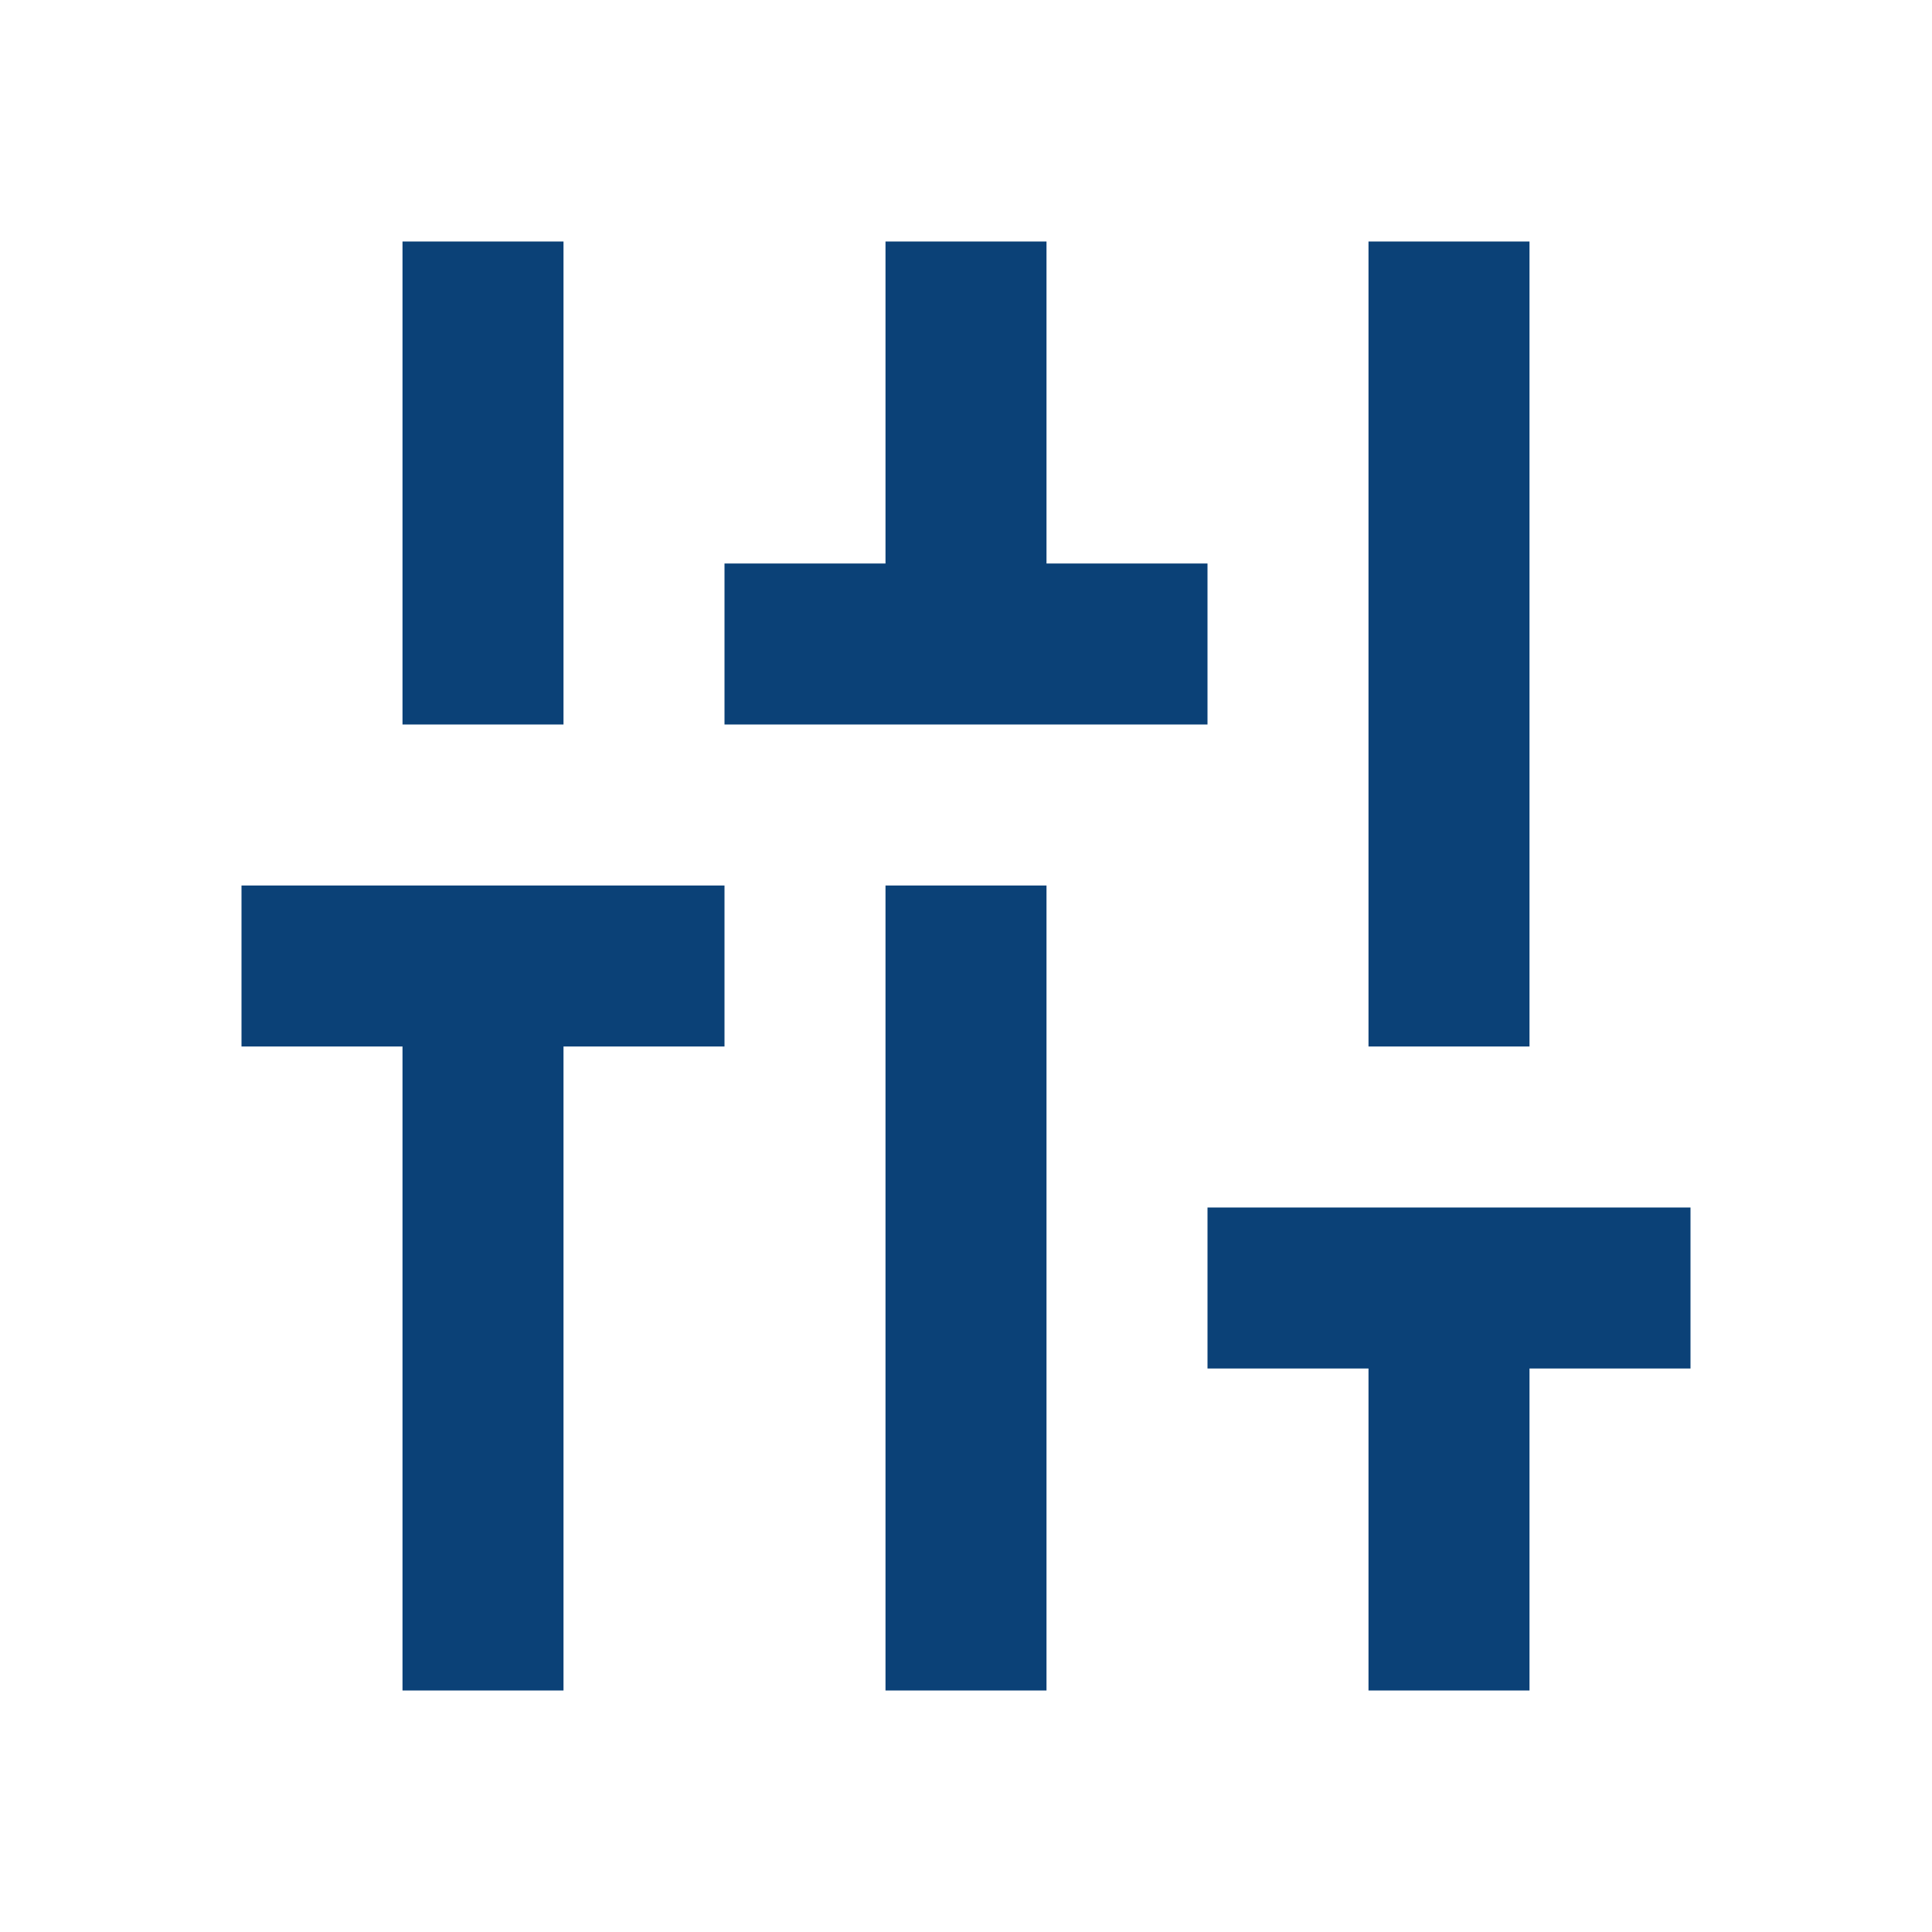 <svg xmlns="http://www.w3.org/2000/svg" fill="#0b4177" width="800px" height="800px" viewBox="0 0 24 24"><g id="SVGRepo_bgCarrier" stroke-width="0"></g><g id="SVGRepo_tracerCarrier" stroke-linecap="round" stroke-linejoin="round"></g><g id="SVGRepo_iconCarrier"><path d="M7 3L5 3L5 9H7L7 3ZM19 3L17 3V13H19V3ZM3 13H5L5 21H7L7 13H9V11H3L3 13ZM15 7H13V3L11 3V7L9 7L9 9L15 9V7ZM11 21H13V11H11L11 21ZM15 15V17L17 17V21H19V17H21V15L15 15Z"></path></g></svg>